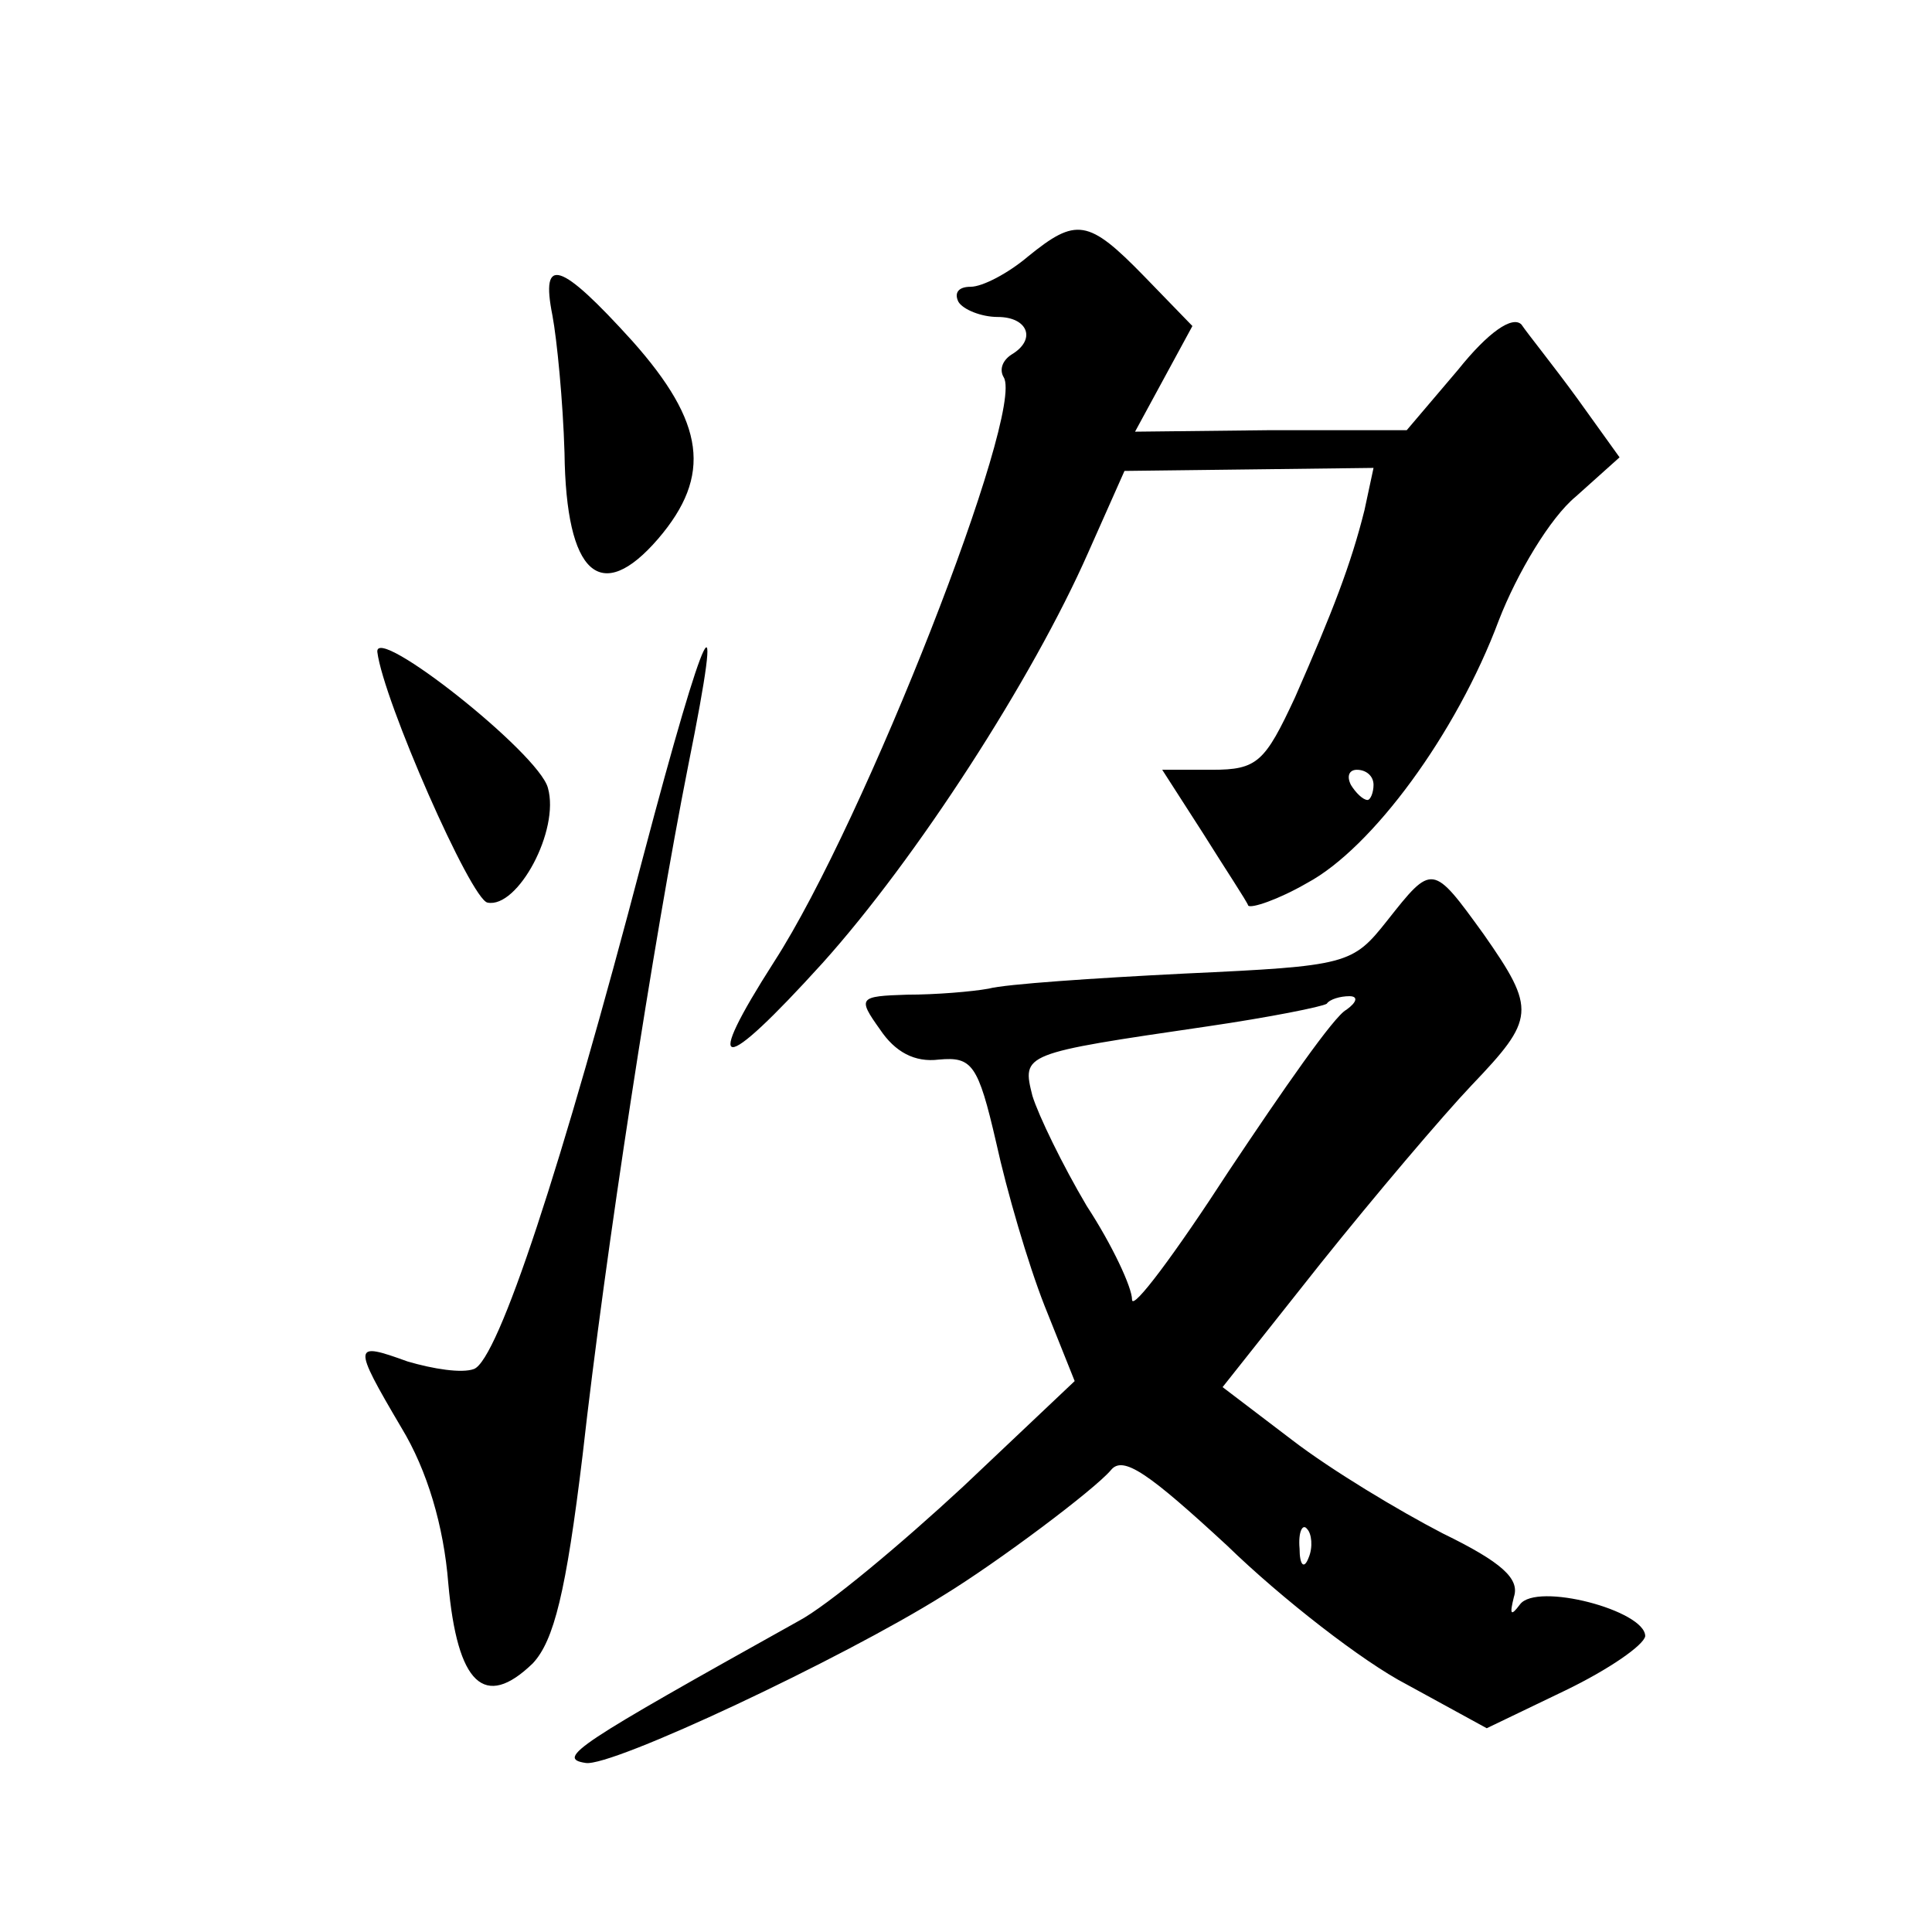 <?xml version="1.0" standalone="no"?>
<!DOCTYPE svg PUBLIC "-//W3C//DTD SVG 20010904//EN"
 "http://www.w3.org/TR/2001/REC-SVG-20010904/DTD/svg10.dtd">
<svg version="1.0" xmlns="http://www.w3.org/2000/svg"
 width="128pt" height="128pt" viewBox="0 0 128 128"
 preserveAspectRatio="xMidYMid meet">
<g transform="translate(0,128) scale(0.1,-0.1)"
fill="#0" stroke="none">
<path d="M681 1110 c-13 -11 -30 -20 -38 -20 -8 0 -11 -4 -8 -10 3 -5 15 -10 26
-10 20 0 26 -15 9 -25 -6 -4 -8 -10 -5 -15 14 -23 -92 -294 -152 -387 -48 -75 -36
-76 32 -1 62 69 139 188 176 272 l24 54 83 1 82 1 -6 -28 c-9 -36 -21 -67 -46 -124
-20 -43 -25 -48 -55 -48 l-33 0 27 -42 c15 -24 29 -45 30 -48 2 -2 20 4 39 15 43
23 99 99 127 174 12 31 34 68 51 82 l29 26 -28 39 c-16 22 -33 43 -37 49 -6 6 -22
-5 -42 -30 l-34 -40 -90 0 -90 -1 19 35 19 35 -32 33 c-37 38 -45 39 -77 13z m229
-350 c0 -5 -2 -10 -4 -10 -3 0 -8 5 -11 10 -3 6 -1 10 4 10 6 0 11 -4 11 -10z M366
1071 c3 -16 7 -57 8 -91 1 -81 24 -101 62 -57 36 42 31 77 -17 131 -48 53 -61 57
-53 17z M426 712 c-54 -206 -96 -333 -112 -339 -8 -3 -27 0 -44 5 -36 13 -37 12
-4 -44 17 -28 28 -65 31 -103 6 -67 24 -84 56 -53 14 15 22 47 33 138 15 134 47
341 70 457 25 124 12 98 -30 -61z M250 848 c4 -32 62 -164 73 -166 20 -4 48 48
40 76 -6 23 -115 109 -113 90z M919 670 c-23 -29 -26 -30 -134 -35 -60 -3 -119
-7 -130 -10 -11 -2 -35 -4 -54 -4 -32 -1 -33 -2 -18 -23 10 -15 23 -22 39 -20 22
2 26 -3 38 -55 7 -32 21 -80 32 -108 l20 -50 -74 -70 c-41 -38 -90 -79 -109 -89
-147 -82 -161 -91 -141 -94 17 -3 170 69 237 111 36 22 100 70 111 83 8 10 25 -2
77 -50 36 -35 90 -77 119 -92 l53 -29 52 25 c29 14 52 30 53 36 0 17 -72 36 -83
21 -6 -8 -7 -7 -4 5 4 12 -8 23 -47 42 -29 15 -74 42 -100 62 l-46 35 65 82 c36
45 81 98 100 118 42 44 43 50 8 100 -34 47 -34 47 -64 9z m-27 -59 c-8 -4 -42 -53
-78 -107 -35 -54 -64 -93 -64 -85 0 8 -13 36 -30 62 -16 27 -32 60 -36 73 -7 28
-7 28 116 46 41 6 76 13 79 15 2 3 9 5 15 5 6 0 5 -4 -2 -9z m-25 -363 c-3 -8 -6
-5 -6 6 -1 11 2 17 5 13 3 -3 4 -12 1 -19z"/>
</g>
</svg>
